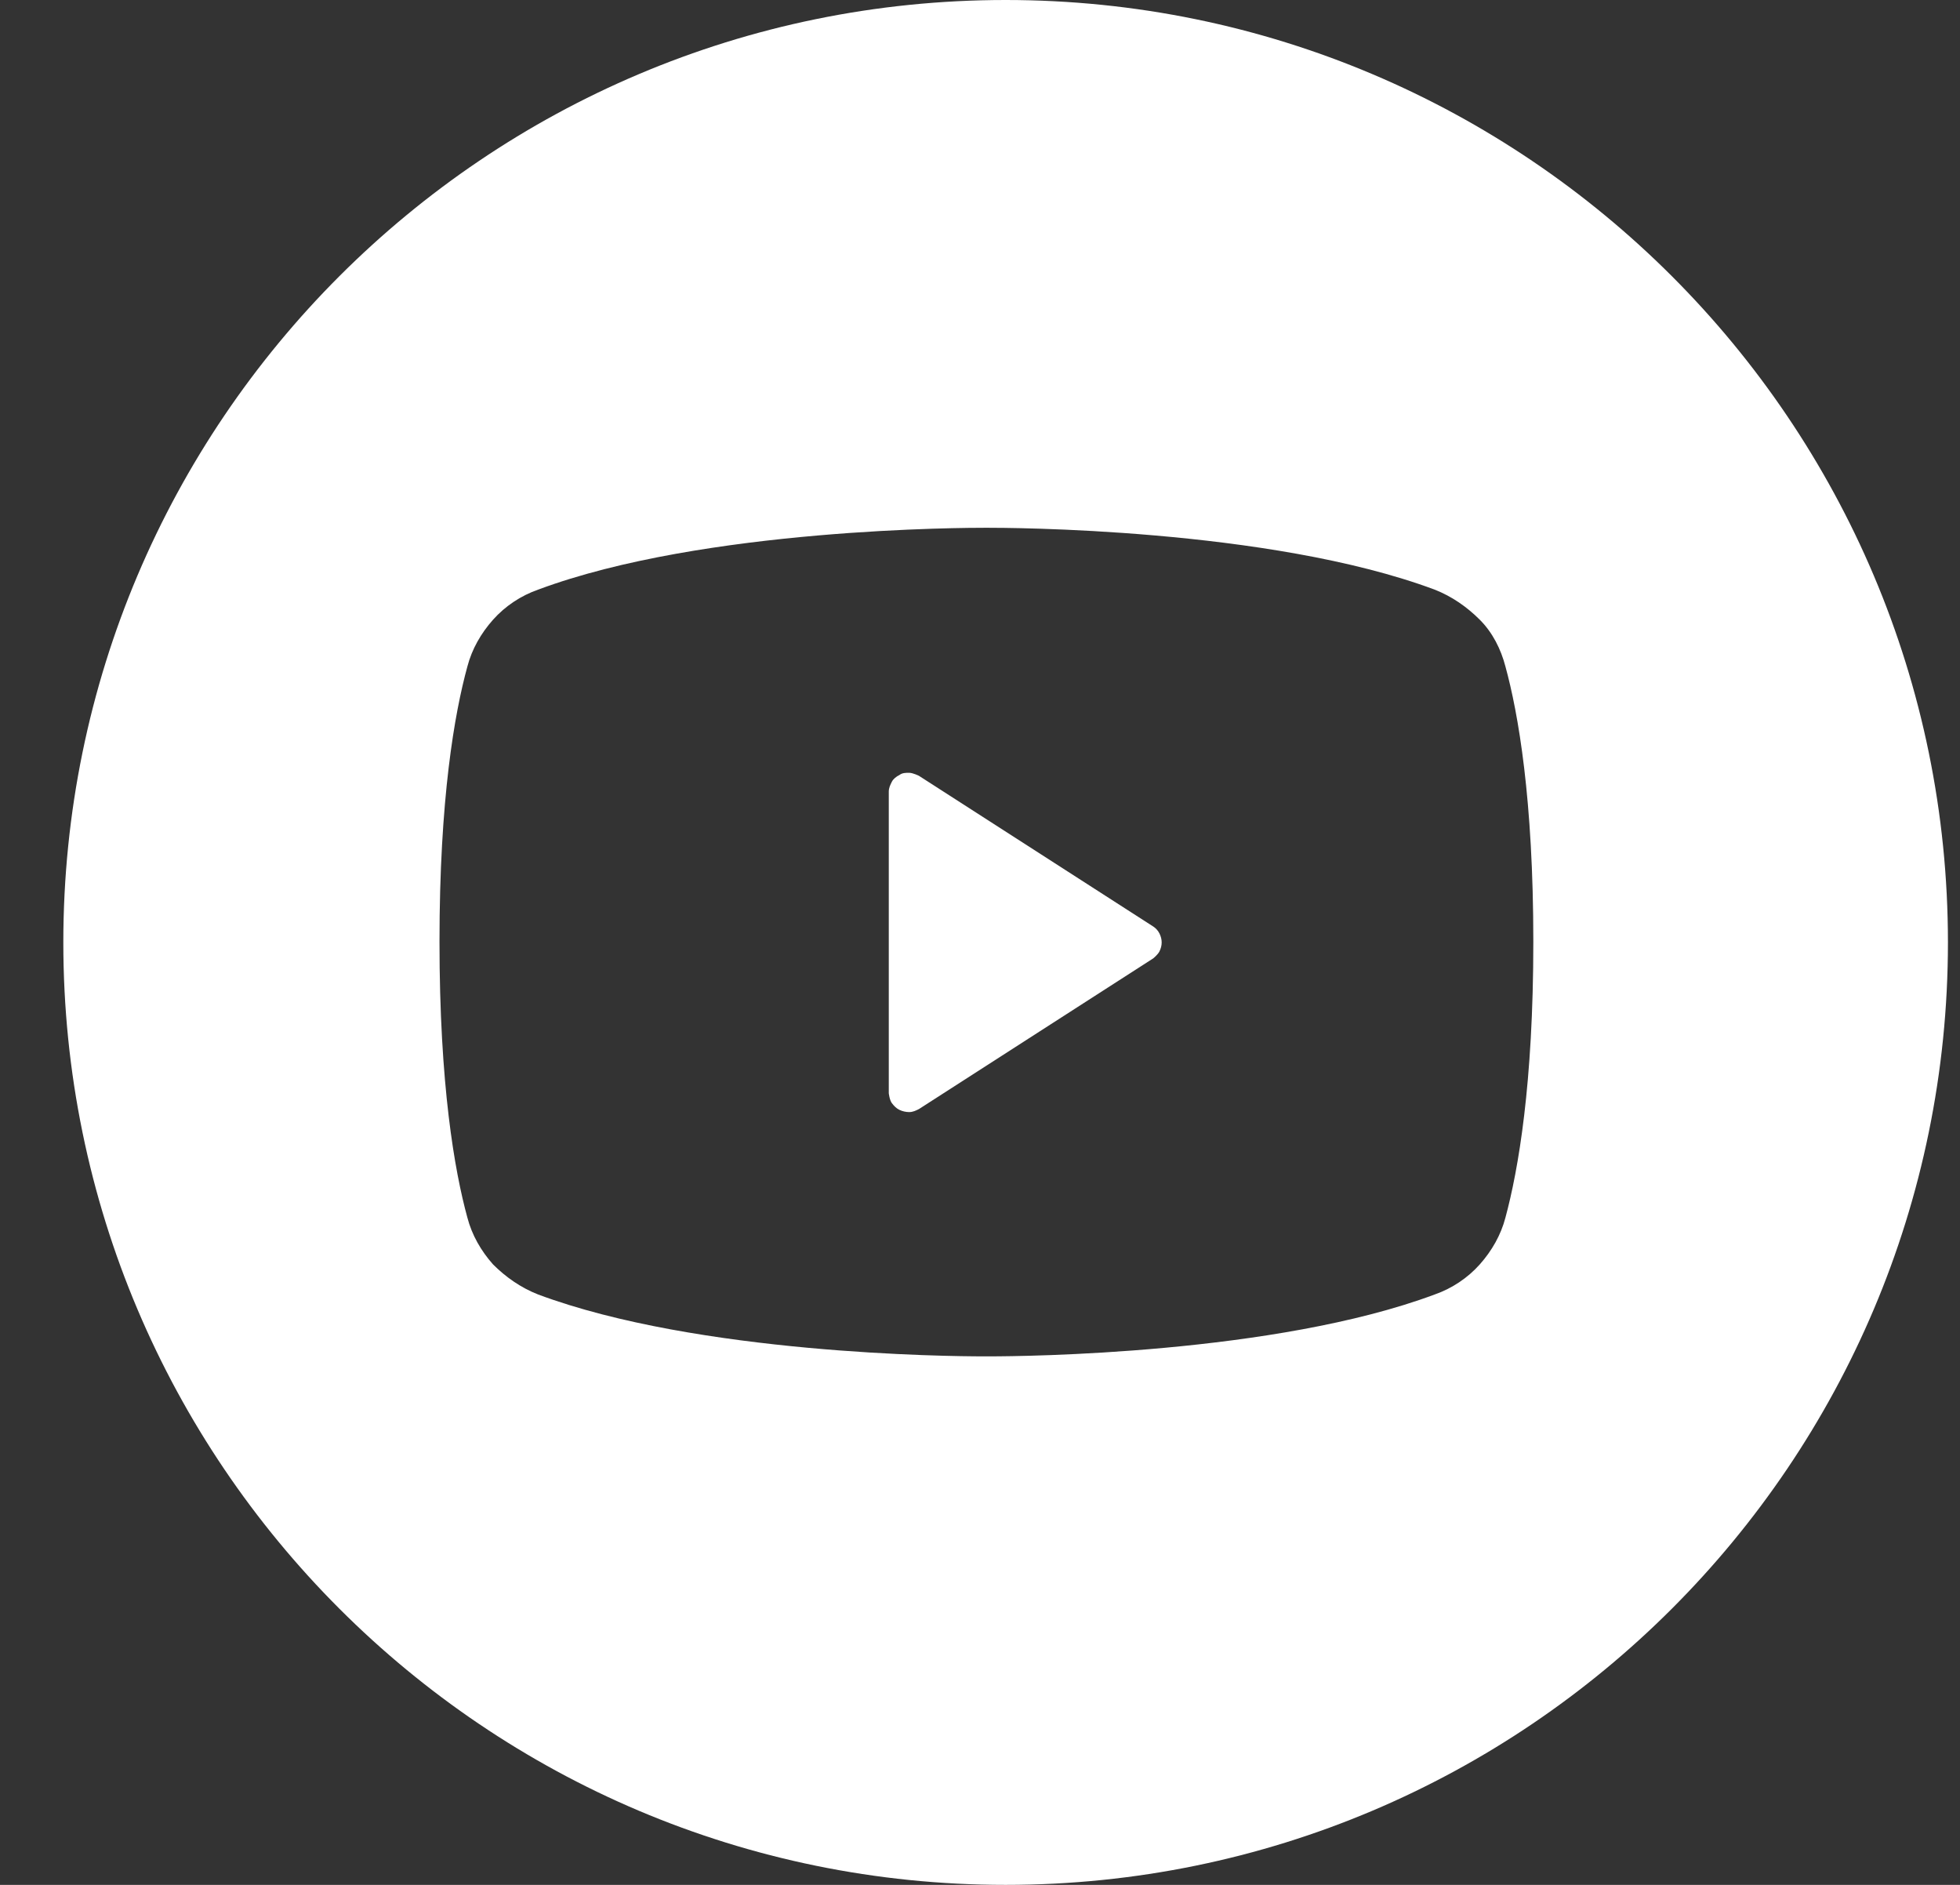 <svg width="26" height="25" viewBox="0 0 26 25" fill="none" xmlns="http://www.w3.org/2000/svg">
<rect x="0" y="0" width="26" height="25" fill="#333333" stroke="none"/>
<path d="M15.3 12.29L12.19 10.29C12.19 10.29 12.11 10.25 12.06 10.25C12.01 10.25 11.97 10.25 11.93 10.28C11.89 10.3 11.85 10.33 11.83 10.37C11.81 10.41 11.79 10.45 11.79 10.5V14.5C11.79 14.5 11.8 14.59 11.83 14.63C11.86 14.67 11.89 14.7 11.93 14.72C11.97 14.74 12.02 14.75 12.06 14.75C12.11 14.75 12.15 14.73 12.19 14.71L15.3 12.71C15.3 12.71 15.36 12.66 15.38 12.62C15.4 12.58 15.41 12.54 15.41 12.5C15.41 12.46 15.4 12.42 15.38 12.38C15.36 12.34 15.33 12.31 15.3 12.29Z" fill="white"/>
<path d="M13.34 0C6.44 0 0.84 5.6 0.84 12.5C0.84 19.4 6.44 25 13.34 25C20.24 25 25.84 19.4 25.84 12.5C25.84 5.6 20.24 0 13.34 0ZM19.97 16.15C19.91 16.38 19.79 16.59 19.63 16.77C19.47 16.95 19.26 17.09 19.03 17.17C16.91 17.96 13.58 17.99 13.13 17.99H13.04C12.59 17.99 9.26 17.96 7.14 17.17C6.91 17.08 6.71 16.94 6.54 16.77C6.38 16.59 6.26 16.38 6.2 16.15C6.03 15.53 5.83 14.39 5.83 12.49C5.83 10.59 6.03 9.46 6.2 8.84C6.26 8.61 6.38 8.4 6.54 8.22C6.7 8.04 6.91 7.9 7.14 7.82C9.34 7 12.84 7 13.08 7H13.09C13.33 7 16.83 7 19.03 7.82C19.26 7.91 19.46 8.05 19.63 8.22C19.8 8.39 19.91 8.61 19.97 8.84C20.14 9.46 20.34 10.6 20.34 12.49C20.34 14.38 20.14 15.52 19.97 16.15Z" fill="white"/>
</svg>
